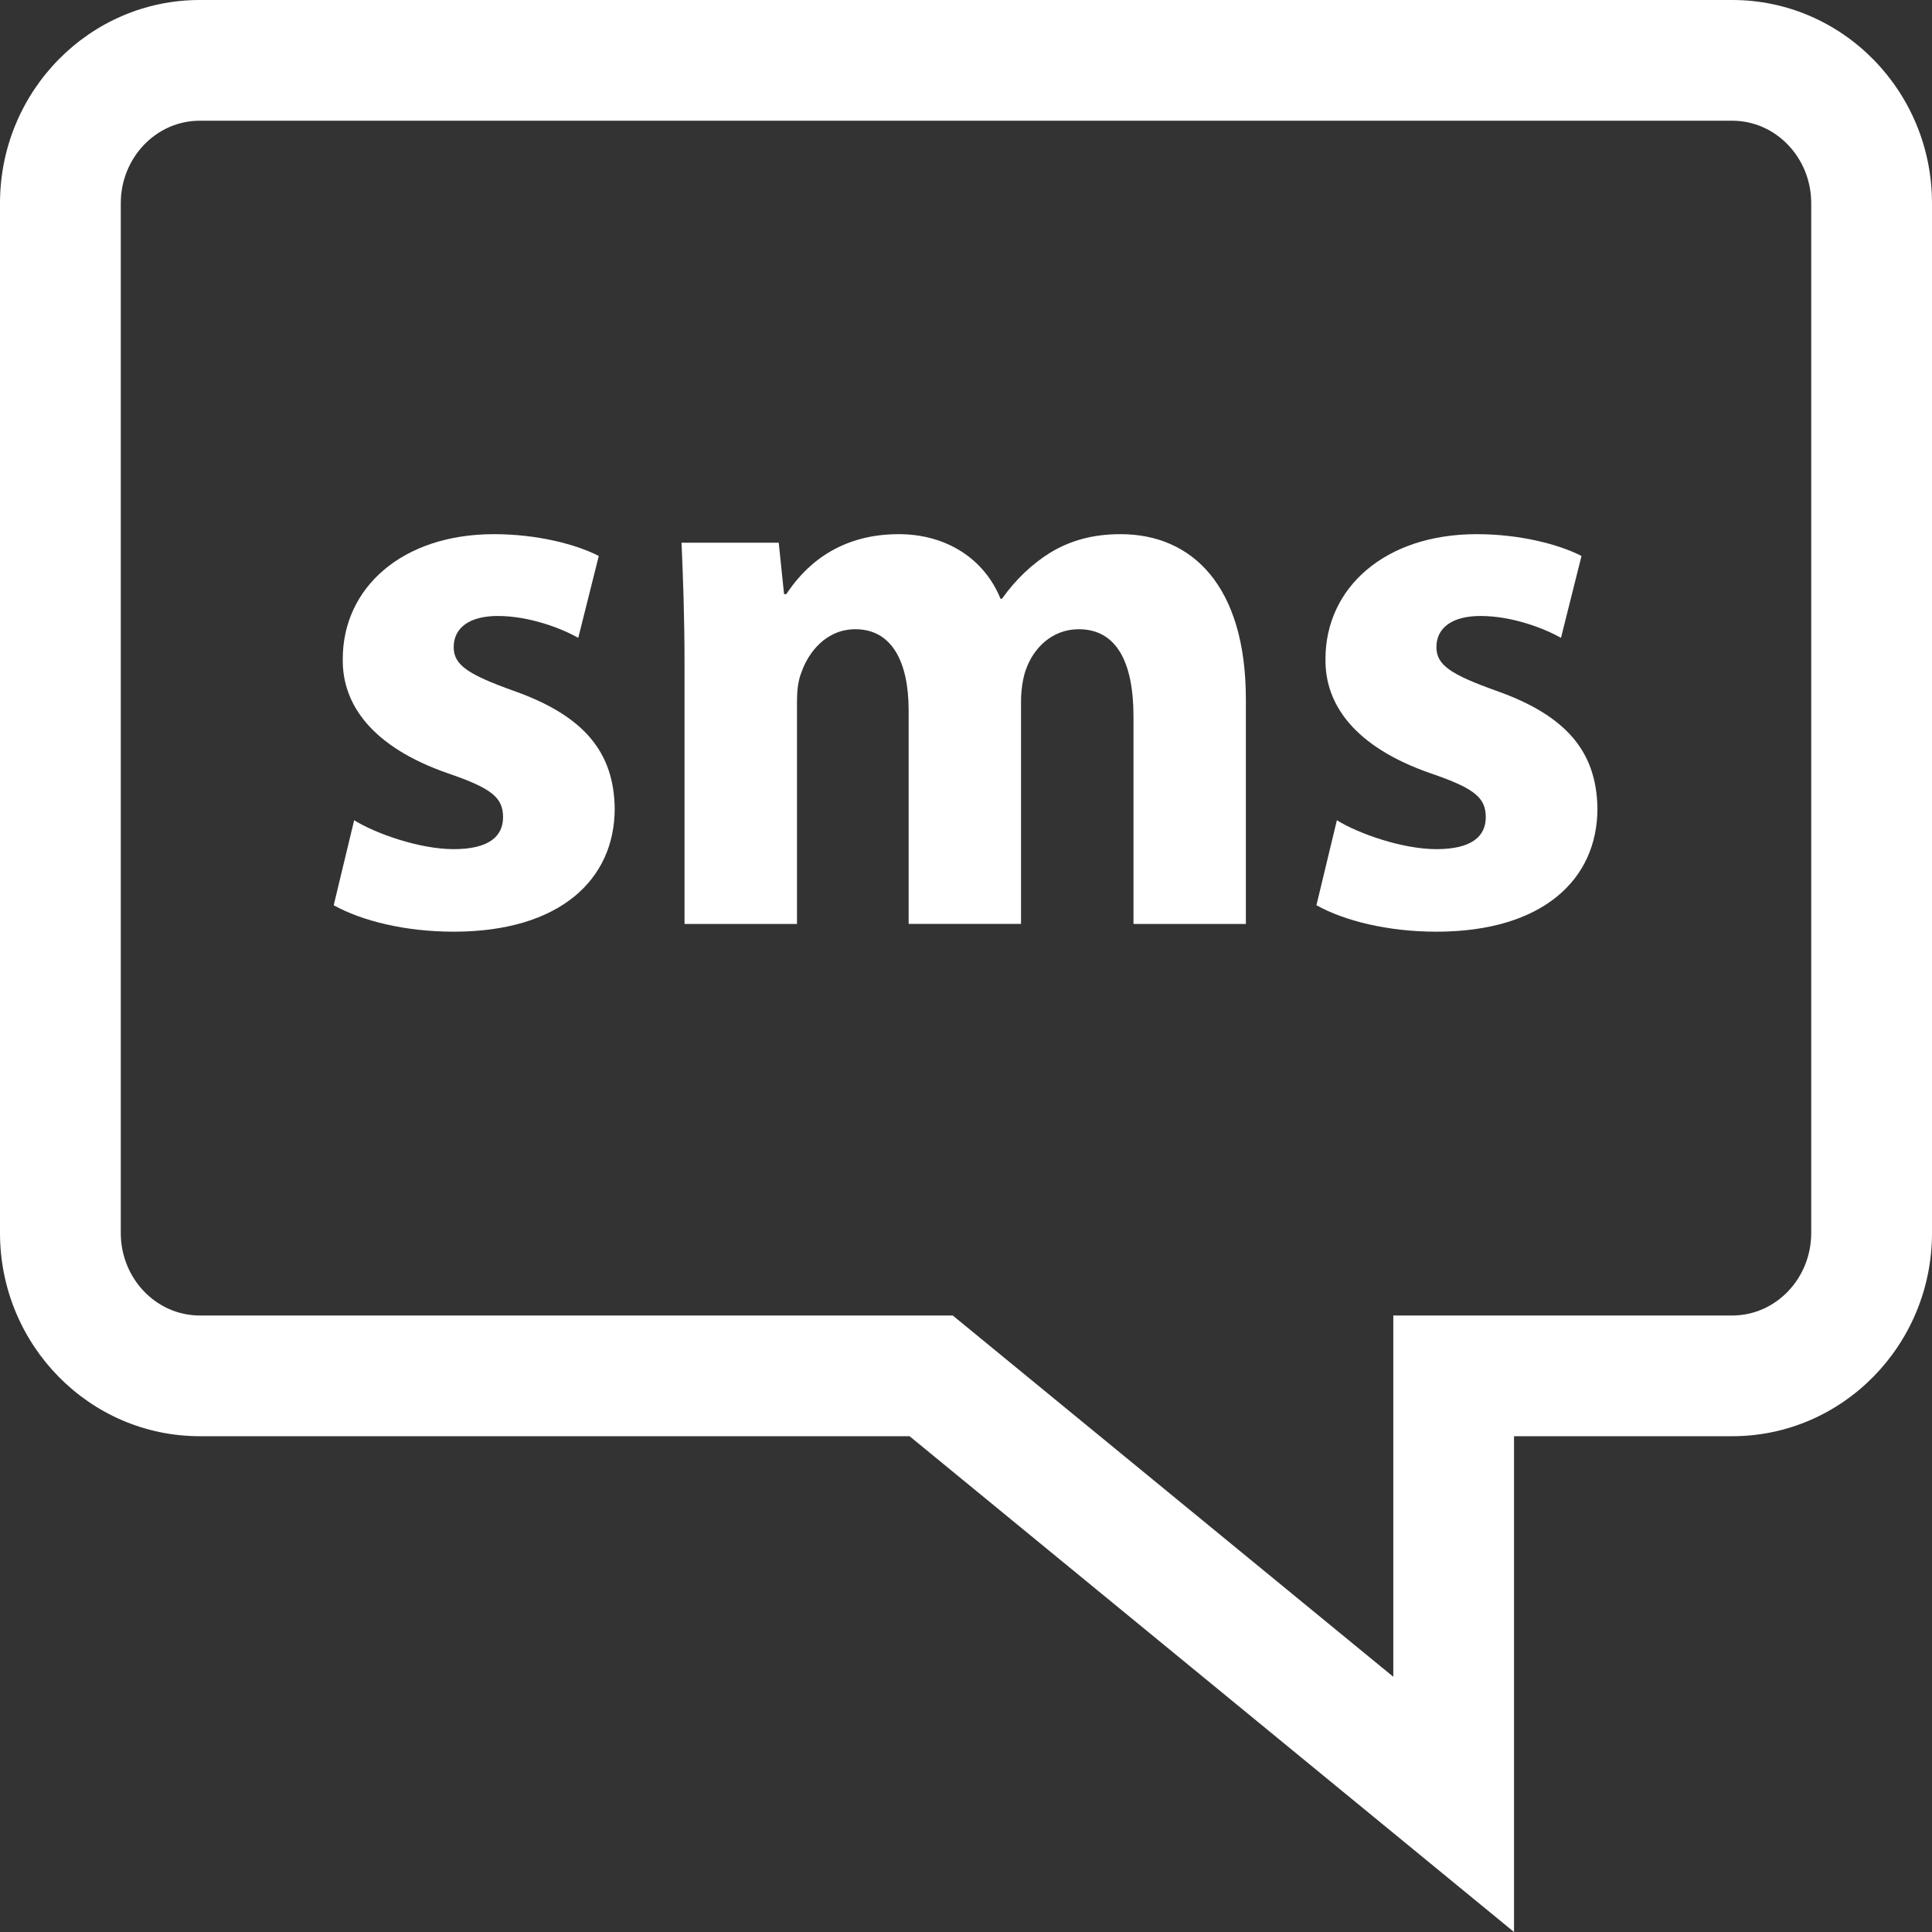 <?xml version="1.0" encoding="UTF-8"?>
<svg width="29px" height="29px" viewBox="0 0 29 29" version="1.1" xmlns="http://www.w3.org/2000/svg" xmlns:xlink="http://www.w3.org/1999/xlink">
    <rect x="0" y="0" width="29" height="29" fill="#333333" stroke="none"/>
    <!-- Generator: Sketch 58 (84663) - https://sketch.com -->
    <title>002-speech-bubble</title>
    <desc>Created with Sketch.</desc>
    <g id="Page-1" stroke="none" stroke-width="1" fill="none" fill-rule="evenodd">
        <g id="Landingpage-Elternquiz-1" transform="translate(-115, -4712)" fill="#FFFFFF" fill-rule="nonzero">
            <g id="Footer" transform="translate(0, 2814)">
                <g id="SMS" transform="translate(30, 1885)">
                    <g id="002-speech-bubble" transform="translate(85, 13)">
                        <g id="Group" transform="translate(5, 8)">
                            <path d="M0.316,4.312 C0.635,4.511 1.297,4.746 1.81,4.746 C2.334,4.746 2.551,4.558 2.551,4.266 C2.551,3.972 2.38,3.833 1.73,3.61 C0.579,3.212 0.134,2.569 0.145,1.89 C0.145,0.825 1.035,0.018 2.414,0.018 C3.064,0.018 3.646,0.17 3.988,0.345 L3.68,1.574 C3.429,1.433 2.95,1.246 2.471,1.246 C2.049,1.246 1.81,1.422 1.81,1.714 C1.81,1.983 2.027,2.124 2.711,2.37 C3.771,2.744 4.216,3.294 4.227,4.137 C4.227,5.201 3.406,5.985 1.81,5.985 C1.08,5.985 0.43,5.822 0.009,5.588 L0.316,4.312 Z" id="Path"></path>
                            <path d="M5.275,1.971 C5.275,1.258 5.252,0.649 5.23,0.146 L6.689,0.146 L6.769,0.918 L6.803,0.918 C7.042,0.556 7.532,0.018 8.49,0.018 C9.209,0.018 9.778,0.392 10.018,0.988 L10.04,0.988 C10.246,0.696 10.497,0.462 10.759,0.299 C11.067,0.111 11.409,0.018 11.82,0.018 C12.891,0.018 13.701,0.79 13.701,2.498 L13.701,5.869 L12.014,5.869 L12.014,2.756 C12.014,1.925 11.751,1.445 11.192,1.445 C10.794,1.445 10.508,1.726 10.394,2.066 C10.349,2.194 10.326,2.381 10.326,2.522 L10.326,5.868 L8.639,5.868 L8.639,2.662 C8.639,1.936 8.388,1.445 7.84,1.445 C7.396,1.445 7.133,1.797 7.031,2.089 C6.974,2.229 6.963,2.393 6.963,2.534 L6.963,5.869 L5.275,5.869 L5.275,1.971 Z" id="Path"></path>
                            <path d="M15.067,4.312 C15.386,4.511 16.048,4.746 16.561,4.746 C17.085,4.746 17.302,4.558 17.302,4.266 C17.302,3.972 17.131,3.833 16.481,3.61 C15.329,3.212 14.885,2.569 14.896,1.89 C14.896,0.825 15.786,0.018 17.165,0.018 C17.815,0.018 18.396,0.17 18.739,0.345 L18.431,1.574 C18.18,1.433 17.701,1.246 17.222,1.246 C16.8,1.246 16.561,1.422 16.561,1.714 C16.561,1.983 16.777,2.124 17.462,2.37 C18.522,2.744 18.967,3.294 18.978,4.137 C18.978,5.201 18.157,5.985 16.561,5.985 C15.831,5.985 15.181,5.822 14.76,5.588 L15.067,4.312 Z" id="Path"></path>
                        </g>
                        <path d="M22.726,29 L13.653,21.558 L2.998,21.558 C1.344,21.558 0,20.19 0,18.508 L0,3.05 C0,1.368 1.344,0 2.998,0 L26.002,0 C27.656,0 29,1.368 29,3.05 L29,18.508 C29,20.19 27.656,21.558 26.002,21.558 L22.726,21.558 L22.726,29 Z M2.998,1.812 C2.344,1.812 1.813,2.368 1.813,3.05 L1.813,18.508 C1.813,19.19 2.344,19.746 2.998,19.746 L14.301,19.746 L20.914,25.169 L20.914,19.746 L26.002,19.746 C26.656,19.746 27.187,19.19 27.187,18.508 L27.187,3.05 C27.187,2.368 26.656,1.812 26.002,1.812 L2.998,1.812 Z" id="Shape"></path>
                    </g>
                </g>
            </g>
        </g>
    </g>
</svg>